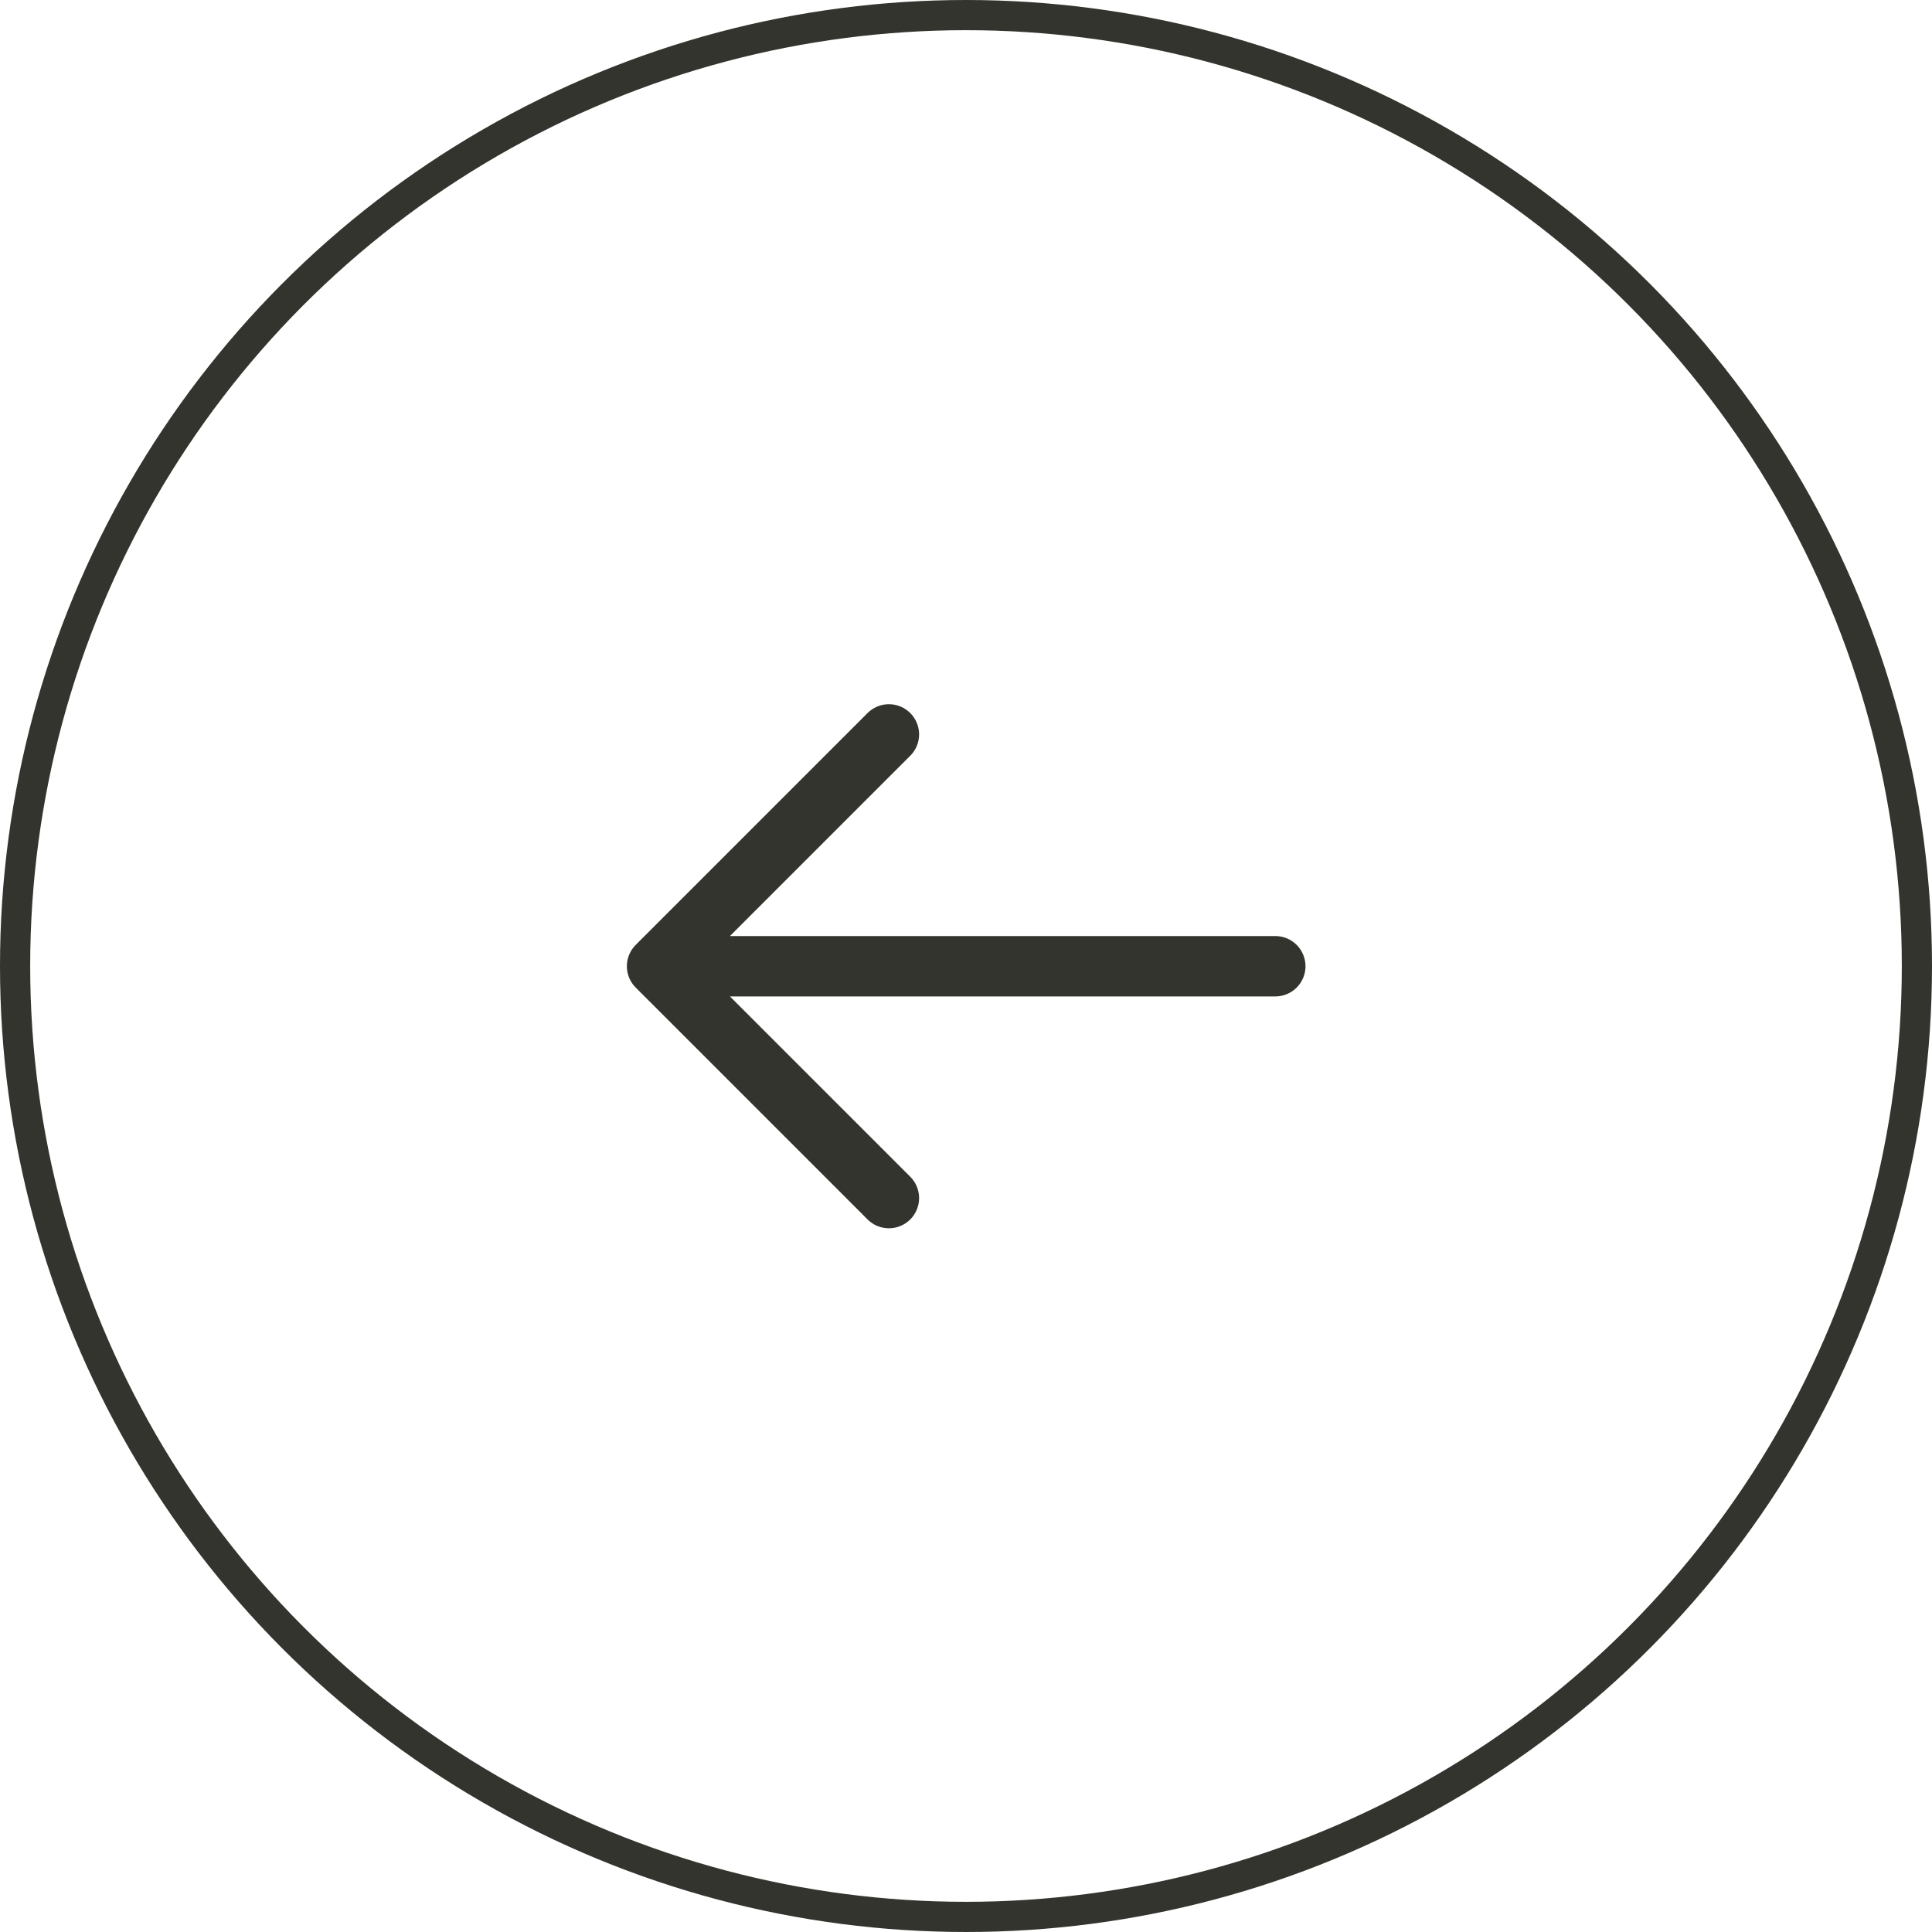 <svg width="32" height="32" viewBox="0 0 32 32" fill="none" xmlns="http://www.w3.org/2000/svg">
<circle cx="16" cy="16" r="15.75" transform="rotate(-180 16 16)" stroke="#33342D" stroke-width="0.5"/>
<path d="M21.123 16.004H10.883M10.883 16.004L14.723 12.164M10.883 16.004L14.723 19.844" stroke="#33342D" stroke-linecap="round" stroke-linejoin="round"/>
</svg>
